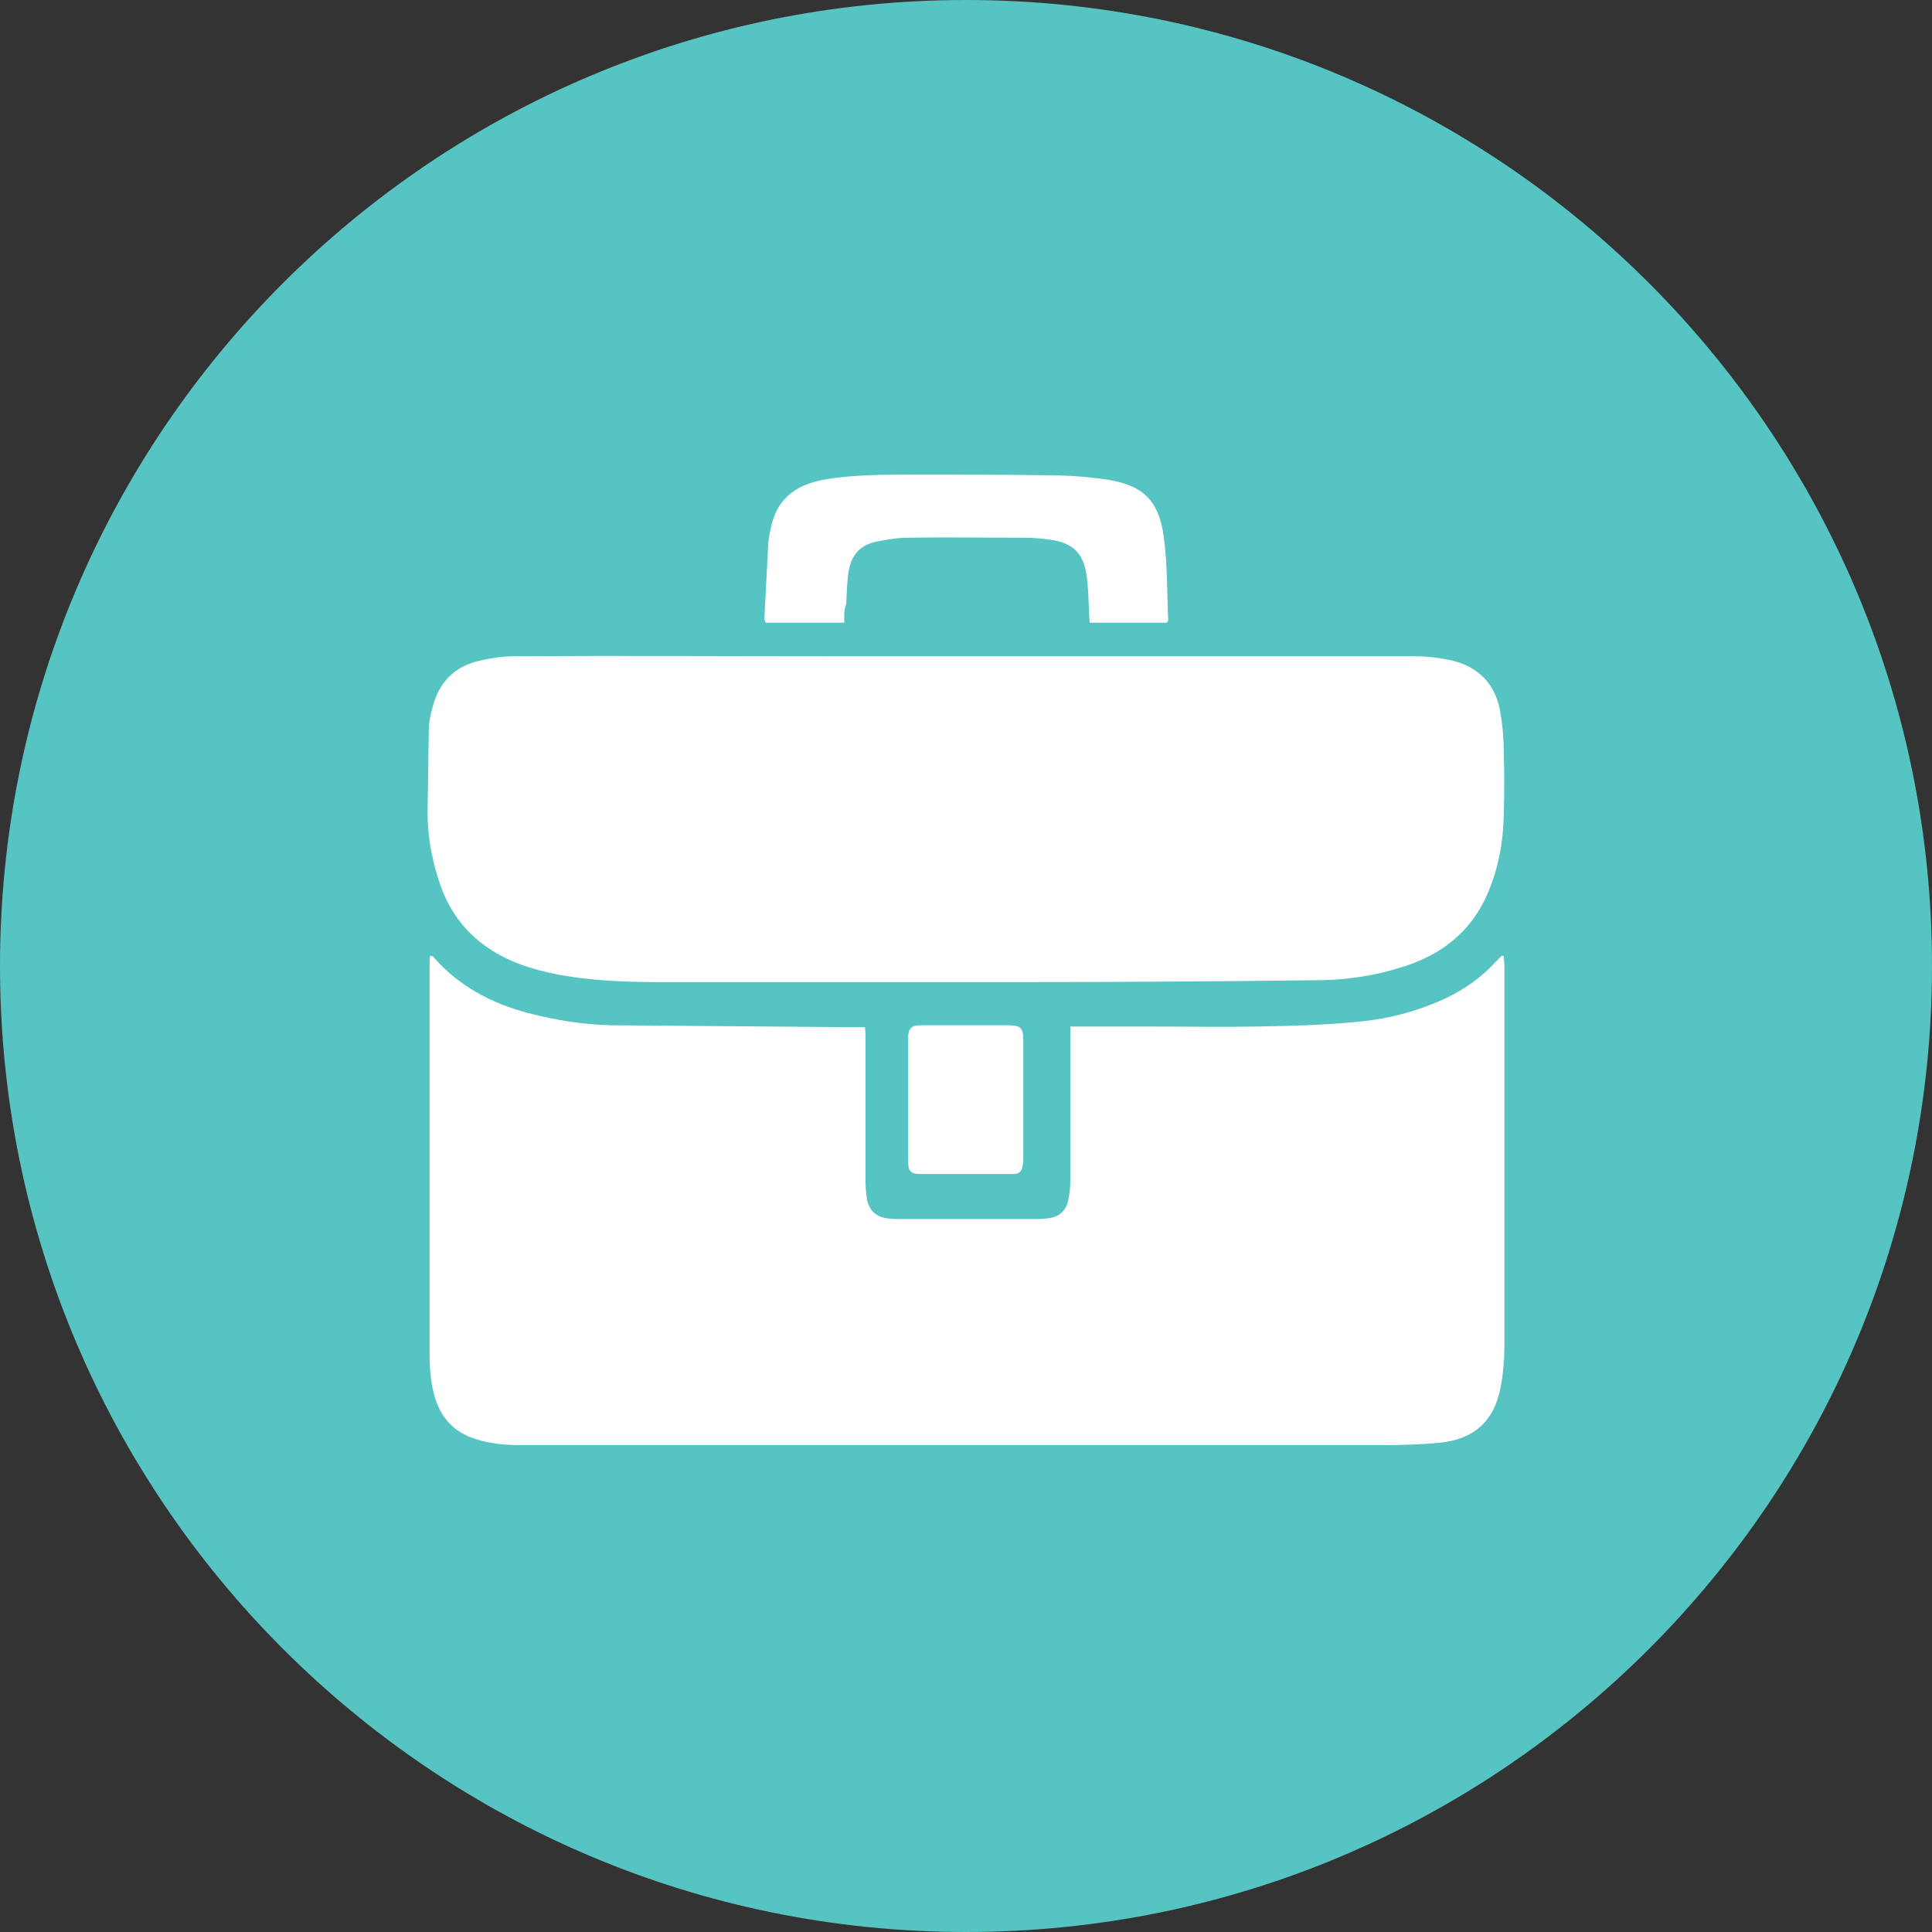 <?xml version="1.0" encoding="utf-8"?>
<!-- Generator: Adobe Illustrator 24.0.1, SVG Export Plug-In . SVG Version: 6.00 Build 0)  -->
<svg version="1.1" xmlns="http://www.w3.org/2000/svg" xmlns:xlink="http://www.w3.org/1999/xlink" x="0px" y="0px"
	 viewBox="0 0 300 300" style="enable-background:new 0 0 300 300;" xml:space="preserve">
<rect x="0" y="0" width="300" height="300" fill="#333333" stroke="none"/>
<style type="text/css">
	.st0{display:none;}
	.st1{display:inline;fill:#FEBF40;}
	.st2{display:inline;fill:#FFFFFF;}
	.st3{fill:#56C4C2;}
	.st4{fill:#FFFFFF;}
	.st5{display:inline;fill:#F6871F;}
	.st6{display:inline;fill:#62BB46;}
	.st7{display:inline;fill:#F05664;}
</style>
<g id="Layer_1" class="st0">
	<path class="st1" d="M150.1,300c82.8,0,150-67.2,150-150c0-82.8-67.2-150-150-150S0.1,67.2,0.1,150C0.1,232.8,67.2,300,150.1,300"
		/>
	<path class="st2" d="M185,214.8v-18.3c-0.1,0-0.2,0-0.2-0.1c-0.9,3.2-1.8,6.5-2.6,9.7c-0.9,3.3-1.8,6.5-2.7,9.9
		c-19.6,3.3-39.1,3.4-58.8,0c-1.8-6.7-3.6-13.3-5.4-19.9c-0.1,0-0.1,0-0.2,0v18.5c-2.3,0.1-11.8-3-15.4-4.9c0-0.3-0.1-0.6-0.1-1
		c-0.3-6.4-0.4-12.9,0-19.3c0.3-4.8,0.8-9.6,2.2-14.2c0.5-1.7,1.1-3.4,1.7-5.1c2.3-5.9,6.5-10.1,12.1-13c3.7-1.9,7.7-3.1,11.9-3.9
		c5.8-1.1,11.6-1.5,17.5-1.5c5,0,10,0,15,0.1c6.2,0.2,12.3,0.9,18.3,2.8c4.1,1.3,7.9,3.1,11.2,5.9c3.3,2.7,5.7,6.1,7.1,10.1
		c1.2,3.3,2.3,6.6,2.8,10.1c0.4,3,0.9,6,1,9c0.2,4.4,0.2,8.8,0.2,13.2c0,1.9-0.2,3.8-0.2,5.6c0,0.8-0.3,1.3-1.2,1.7
		c-4.5,2.1-9.2,3.3-13.9,4.4C185.3,214.8,185.2,214.8,185,214.8"/>
	<path class="st2" d="M209.3,188.9c0-1.5,0-2.8,0-4.1c-0.2-5.5-0.9-10.9-2.6-16.2c-2.7-8.4-8-14.7-15.4-19.2
		c-3.9-2.3-8.1-3.9-12.4-5.1c-0.2-0.1-0.4-0.1-0.5-0.2c0,0,0-0.1-0.1-0.1c1.3-2.1,3-3.9,5-5.5c3.3-2.5,7-4,11-5
		c3.6-0.9,7.2-1.4,10.9-1.7c6.9-0.5,13.9-0.4,20.8-0.1c5.6,0.2,11.1,1,16.5,2.9c4.6,1.7,8.6,4.2,11.6,8.2c2.1,2.8,3.2,6.1,3.9,9.5
		c0.9,4.7,1.1,9.4,0.8,14.1c-0.3,5.3-1.3,10.6-2.6,15.7c-0.2,0.9-0.6,1.4-1.6,1.6c-3.1,0.7-6.2,1.6-9.2,2.4c-0.2,0.1-0.5,0-0.8,0.1
		c0.3-5.5,0.6-11,0.9-16.4c-0.1,0-0.1,0-0.2-0.1c-2,5.8-4,11.7-6,17.5C229.3,188.9,219.4,189.3,209.3,188.9"/>
	<path class="st2" d="M121.9,144.1c-0.8,0.2-1.5,0.4-2.3,0.7c-5,1.5-9.8,3.6-14,6.7c-6.7,5-11,11.5-13,19.5
		c-1.3,5.4-1.9,10.8-1.9,16.3c0,0.5,0,0.9,0,1.4c-2.6,0.9-22.4,0-29.9-1.4c-2-5.8-4-11.6-6-17.5c-0.1,0-0.1,0-0.2,0.1
		c0.3,5.4,0.6,10.9,0.9,16.4c-0.3,0-0.6,0.1-0.8,0c-3.2-0.8-6.4-1.7-9.6-2.5c-0.7-0.2-1-0.5-1.2-1.2c-1.1-4.2-2-8.5-2.4-12.9
		c-0.5-4.3-0.6-8.5-0.2-12.8c0.3-3.1,0.8-6.2,1.9-9.1c1.9-5.3,5.6-9,10.5-11.5c3.3-1.7,6.9-2.7,10.6-3.4c4.6-0.8,9.2-1.2,13.9-1.2
		c4.4,0,8.8-0.1,13.2,0.1c5.6,0.2,11.2,0.8,16.7,2.5c3.7,1.2,7,2.8,9.9,5.4C119.6,140.9,120.8,142.4,121.9,144.1"/>
	<path class="st2" d="M178.3,117.8c-0.2,16.4-13.6,28.7-29.3,28.1c-15-0.6-27.5-12.8-27.2-28.7c0.3-16.3,14-28.4,29.6-27.7
		C165.9,90.1,178.3,102.1,178.3,117.8"/>
	<path class="st2" d="M218.8,126.7c-13.3-0.1-23.3-10.8-23.3-23.4c0-12.5,10-23.2,23.4-23.2c13.6,0,23.3,11.2,23.2,23.4
		C242,115.6,232.3,126.6,218.8,126.7"/>
	<path class="st2" d="M83.6,79.3c11.9-0.2,23.2,9.5,23.3,23.3c0,13.2-10.6,23.3-23.4,23.3c-12.6,0-23.2-10-23.2-23.2
		C60.3,88.8,71.6,79.1,83.6,79.3"/>
</g>
<g id="Layer_2">
	<path class="st3" d="M150,300c82.8,0,150-67.2,150-150C300,67.2,232.8,0,150,0C67.2,0,0,67.2,0,150C0,232.8,67.2,300,150,300"/>
	<path class="st4" d="M165.9,159.4c4.5,0,8.6,0,12.8,0c5.5,0,11,0.1,16.5,0c5.1-0.1,10.1-0.2,15.2-0.7c4.9-0.4,9.6-1.6,14.1-3.7
		c3-1.4,5.6-3.3,7.8-5.7c0.3-0.3,0.6-0.6,0.9-0.9c0,0,0.1,0,0.3,0.1c0,0.5,0.1,1,0.1,1.5c0,19.7,0,39.4,0,59c0,2.2-0.2,4.4-0.6,6.5
		c-1,5.1-4,7.9-9.2,8.5c-3,0.3-6,0.4-9,0.4c-31.1,0-62.3,0-93.4,0c-13.5,0-26.9,0-40.4,0c-2.5,0-4.9-0.2-7.3-1
		c-3.1-1-5.1-3.1-6.1-6.2c-0.8-2.5-0.9-5.1-0.9-7.7c0-10.9,0-21.7,0-32.6c0-9,0-18,0-27c0-0.5,0-0.9,0.1-1.5
		c0.3,0.1,0.5,0.1,0.5,0.2c3.9,4.5,9,7.2,14.7,8.7c4.2,1.1,8.5,1.8,12.9,1.9c12.4,0.1,24.7,0.2,37.1,0.3c0.7,0,1.4,0,2.3,0
		c0.1,0.7,0.1,1.2,0.1,1.7c0,7.5,0,15,0,22.4c0,0.8,0.1,1.7,0.2,2.5c0.3,1.8,1.4,2.9,3.3,3.1c0.7,0.1,1.4,0.1,2.2,0.1
		c6.7,0,13.4,0,20.1,0c0.8,0,1.6,0,2.4-0.1c1.9-0.2,3-1.2,3.3-3c0.2-0.9,0.3-1.9,0.3-2.9c0-7.2,0-14.5,0-21.7V159.4z"/>
	<path class="st4" d="M149.9,101.9c23.1,0,46.2,0,69.4,0c2.1,0,4.2,0.2,6.3,0.7c4,1,6.5,3.6,7.3,7.6c0.4,2.2,0.6,4.4,0.6,6.6
		c0.1,3.3,0.1,6.5,0,9.8c-0.1,4.4-0.9,8.7-2.8,12.8c-2.4,5.1-6.4,8.4-11.6,10.3c-4.5,1.6-9.1,2.4-13.8,2.5
		c-16.3,0.2-32.6,0.3-48.9,0.3c-17.9,0-35.9,0-53.8,0c-5.5,0-11.1-0.2-16.6-1.3c-2.8-0.6-5.6-1.4-8.2-2.8c-4.9-2.6-8.1-6.6-9.7-11.8
		c-1.2-3.7-1.8-7.5-1.7-11.4c0.1-4,0.1-8.1,0.2-12.1c0-1.1,0.3-2.3,0.6-3.4c1-3.8,3.4-6.2,7.2-7.1c1.8-0.4,3.6-0.7,5.4-0.7
		c16.3-0.1,32.6,0,48.9,0C135.8,101.9,142.8,101.9,149.9,101.9L149.9,101.9z"/>
	<path class="st4" d="M131.1,96.7h-12.2c-0.1-0.3-0.3-0.6-0.2-0.8c0.2-3.9,0.4-7.7,0.6-11.6c0.1-1,0.3-1.9,0.5-2.8
		c1.1-4.5,4.3-6.4,8.6-7.1c4.4-0.7,8.9-0.7,13.4-0.7c6.9,0,13.9,0,20.8,0.1c2.9,0,5.9,0.2,8.8,0.6c5.9,0.8,8.5,3.1,9.3,8.9
		c0.6,4.3,0.5,8.7,0.7,13c0,0.1-0.1,0.2-0.2,0.4h-12c0-0.6-0.1-1.3-0.1-1.9c-0.1-1.9-0.1-3.7-0.4-5.6c-0.5-3.4-2.2-4.9-5.6-5.4
		c-1.4-0.2-2.8-0.3-4.1-0.3c-6,0-12.1-0.1-18.1,0c-1.6,0-3.2,0.3-4.8,0.6c-2.5,0.5-3.9,2.1-4.3,4.5c-0.3,1.7-0.3,3.5-0.4,5.2
		C131,94.7,131.1,95.6,131.1,96.7"/>
	<path class="st4" d="M158.9,170.7c0,2.9,0,5.8,0,8.7c0,0.5,0,1.1-0.1,1.6c-0.1,0.8-0.5,1.3-1.4,1.3c-0.4,0-0.7,0-1.1,0
		c-4.3,0-8.7,0-13,0c-2,0-2.3-0.3-2.3-2.4c0-6.1,0-12.2,0-18.3c0-2,0.4-2.4,2.3-2.4c4.4,0,8.8,0,13.2,0c2,0,2.4,0.4,2.4,2.4
		C158.9,164.8,158.9,167.7,158.9,170.7L158.9,170.7z"/>
</g>
<g id="Layer_3" class="st0">
	<path class="st5" d="M150,300c82.8,0,150-67.2,150-150C300,67.2,232.8,0,150,0C67.2,0,0,67.2,0,150C0,232.8,67.2,300,150,300"/>
	<path class="st2" d="M195,155.1c0.8,0,1.5,0,2.1,0.1c5.8,1.1,12.1-4,11.3-10.7c-0.2-1.5,0.2-2.6,1.3-3.7c6.3-6.3,7.8-16.4,3.9-24.4
		c-0.6-1.2-1.5-2-2.7-2.5c-3.7-1.4-7.3-0.5-10,2.5c-0.5,0.5-0.9,1.2-1.4,1.6c-1.5,1.3-3.6,0.8-4.4-1c-0.5-1.1-0.2-2,0.5-2.9
		c3-4.2,6.9-6.7,12.3-6.5c1.9,0.1,2-0.1,2.4-1.9c0.9-3.6-1.6-7.3-5.4-8.1c-0.5-0.1-0.9-0.2-1.6-0.2c0.6-2.3,0.5-4.4-1.3-6.1
		c-1.7-1.7-3.8-1.9-6-1.3c-0.7-6-5.1-9.9-12.3-7.2c-1.2-2.4-2.9-4.3-5.5-5.2c-2.6-0.9-5.1-0.5-7.5,0.7c-2.3-2.7-5.1-4.3-8.7-4.3
		c-3.7,0-6.5,1.7-8.8,4.5c-2.9-2-5.9-2.8-9.3-1.9c-3.4,1-5.7,3.2-7.2,6.4c-1.1-0.4-1.9-0.7-2.8-1c-3.6-1.1-6.9-0.6-9.7,1.8
		c-3.3,2.8-2.8,3.1-0.9,6.3c0.7,1.3,1.7,1.5,3.1,1c0.8-0.3,1.6-0.9,2.4-1.3c1.5-0.7,2.9-0.4,3.7,0.8c0.9,1.3,0.6,2.9-0.8,3.8
		c-1.2,0.8-2.6,1.6-4,2.1c-3.6,1.2-7-0.1-9-3.2c-0.6-0.9-1.1-1.9-1.6-2.9c-0.7-1.3-1-1.5-2.4-1c-2.7,1-4.2,3.8-3.7,6.9
		c0.1,0.6,0.3,1.1,0.4,1.8c-0.7,0.2-1.4,0.3-2,0.5c-5,1.5-8.1,4.8-8.8,10c-0.7,4.8,1.1,8.8,5.2,11.6c0.9,0.6,2.1,1,3.2,1
		c3.5,0.1,6.2-1.3,7.9-4.5c0.2-0.4,0.4-0.8,0.6-1.1c0.9-1.4,2.2-1.8,3.6-1.1c1.4,0.6,1.9,2,1.3,3.5c-1.6,4-4.4,6.9-8.7,8.2
		c-0.6,0.2-1.3,0.3-2.1,0.6c2.3,3.5,5.4,5.6,9.3,6.7c3.8,1.1,7.7,1.2,11.6,0.8c0,1.4,0,2.6,0,3.8c0,6.2,4.6,11.3,10.8,12.1
		c4.4,0.6,8.1-0.8,11.5-3.4c1.7-1.3,3.1-2.8,4.7-4.3c1.6-1.6,3-1.8,4.3-0.6c1.4,1.2,1.3,2.7-0.3,4.4c-1.1,1.2-2.3,2.5-3.6,3.6
		c-3.7,3.3-7.9,5.5-13,5.9c-0.6,0-1.1,0.3-1.7,0.4c0.6,2,1.9,3.1,3.6,3.8c1.9,0.7,3.9,1,5.9,0.6c1.6-0.3,2.9-0.1,4.3,0.8
		c2.6,1.6,5.7,2.2,8.6,1.4c2.5-0.7,4-0.2,5.9,1.5c4.3,3.7,9.1,4,14.1,1.3C191.6,163.5,194,160,195,155.1 M89.7,189
		c-0.3-4.8-0.6-9.6-1-14.5c-0.1-1.2-0.6-2.3-1-3.5c-0.7-2-2-3.4-4.1-4c-1.8-0.6-3.6-1.3-5.5-2c-3.4-1.2-4.6-3.6-3-6.9
		c1.4-2.9,2.9-5.7,4.7-8.4c3-4.6,6.1-9,9.3-13.4c1.8-2.4,2.2-4.9,1.4-7.8c-2.2-8.1-1.6-16.1,1.6-23.8c8.8-21.6,25-34.3,47.7-38.9
		c8.1-1.6,16.2-1.7,24.4-1.1c9.3,0.7,18.3,2.6,26.9,6.2c10.2,4.3,18.8,10.7,25,20c3.9,5.9,6.2,12.5,7.7,19.4
		c1.6,7.6,2.1,15.2,1.1,22.9c-1,7.9-3.6,15.3-7.8,22c-2.8,4.4-6,8.7-9,13c-1.7,2.5-3.6,4.9-5.2,7.4c-5.2,8-7.2,16.8-6.4,26.3
		c0.6,6.4,2.4,12.4,5.3,18.2c0.2,0.4,0.5,0.9,0.6,1.3c0.8,2.1,0,3.9-2,4.8c-1.6,0.6-3.2,1.1-4.8,1.7c-8.5,2.7-17.2,4.4-26.1,5.2
		c-13.6,1.2-26.9,0.2-40-4c-3.1-1-4.8-2.9-5-6.1c-0.1-1.8-0.2-3.6-0.3-5.4c-0.1-1.1-0.2-2.3-0.5-3.4c-1-4.1-4.4-6.8-9-6.8
		c-2.7,0-5.4,0.5-8.1,0.8c-3,0.4-5.9,0.5-8.8-0.1c-5.4-1.2-8.3-4.5-8.5-10c-0.1-3,0-5.9,0-8.9C89.6,189,89.6,189,89.7,189"/>
	<path class="st2" d="M171.1,125.5c-0.1,0-0.5-0.2-0.9-0.3c-6.6-1.6-10.1-6.1-11.9-12.4c-0.5-1.7,0.4-3.4,1.9-3.8
		c1.6-0.4,3,0.4,3.5,2.3c0.6,2.3,1.6,4.3,3.3,5.9c1.6,1.5,3.4,2.4,5.6,2.7c4.1,0.5,4.3,0.8,4.6,4.9c0.2,2.6,1.4,4.3,4,5.2
		c0.6,0.2,1.3,0.3,1.9,0.6c1.3,0.5,2,1.8,1.7,3c-0.3,1.3-1.3,2.2-2.7,2.2c-3.7-0.1-6.5-1.7-8.4-4.8
		C172.6,129.5,172,127.5,171.1,125.5"/>
	<path class="st2" d="M176.8,91.9c-0.7-1.7-1.4-3.1-2-4.6c-0.6-1.4-0.3-2.6,0.7-3.4c1.4-1.1,3.2-0.8,4.1,0.9
		c0.8,1.7,1.5,3.4,2.2,5.2c0.2,0.4,0.3,0.8,0.4,1c1.8,0.3,3.6,0.5,5.3,1c3.8,1.1,6.6,3.5,8.4,7c0.8,1.5,0.5,3-0.9,3.8
		c-1.3,0.8-2.8,0.5-3.8-0.9c-0.1-0.1-0.2-0.3-0.3-0.5c-2.5-4-6.2-5.2-10.6-4.4c-1.4,0.2-2.8,0.8-4.2,1.2c-0.5,0.1-0.9,0.3-1.4,0.4
		c-1.5,0.3-2.8-0.4-3.2-1.7c-0.5-1.4,0.1-2.6,1.4-3.4c0.6-0.3,1.2-0.5,1.8-0.8C175.4,92.5,176,92.3,176.8,91.9"/>
	<path class="st2" d="M158.3,88.8c-0.3,4.8-1.8,8.3-5.3,10.8c-2.7,1.9-5.8,3-9,3.5c-1.7,0.3-3-0.6-3.3-2.1c-0.3-1.7,0.5-2.8,2.3-3.3
		c1.6-0.5,3.3-0.8,4.8-1.5c2.2-1,4.2-2.4,4.6-5c0.2-1.4-0.1-3-0.2-4.5c-0.1-0.7-0.3-1.4-0.3-2.1c0-1.3,1-2.3,2.2-2.5
		c1.2-0.2,2.5,0.4,2.9,1.7C157.7,85.7,158,87.6,158.3,88.8"/>
	<path class="st2" d="M181.8,161.8c-6.2,0-11.1-3.6-12.9-9.2c-0.3-1-0.4-1.9,0.2-2.8c1.1-1.6,3.3-1.6,4.4,0c0.4,0.6,0.6,1.3,1,1.9
		c1.8,3.7,4.9,5.2,8.8,4.2c1.3-0.3,2.6-0.8,4-1.2c2.1-0.5,3.9,1,3.6,3.1c-0.2,1.1-0.8,1.7-1.8,2.1
		C186.8,161.1,184.3,161.9,181.8,161.8"/>
	<path class="st2" d="M141.8,120.3c0-4.4,1.2-8.1,3.6-11.3c0.4-0.5,0.9-1,1.4-1.4c1-0.7,2.4-0.6,3.3,0.2c0.9,0.8,1.1,2,0.6,3.1
		c-0.3,0.5-0.6,1-1,1.5c-2.3,3.1-3,6.5-2.1,10.3c0.1,0.5,0.3,1,0.4,1.6c0.2,1.5-0.6,2.6-2,3.1c-1.2,0.4-2.5-0.1-3.2-1.4
		C142,124.1,141.7,122.1,141.8,120.3"/>
</g>
<g id="Layer_4" class="st0">
	<path class="st6" d="M150.2,300c82.7,0,149.8-67.2,149.8-150c0-82.9-67.1-150-149.8-150C67.5-0.1,0.4,67.1,0.4,150
		C0.4,232.8,67.5,300,150.2,300"/>
	<path class="st2" d="M108.8,200.7c0.9-1.9,1.9-3.4,2.5-5.2c0.6-1.7,0.9-3.6,1.3-5.5c3.2,1.9,6.4,3.7,9.8,5.6
		c7.4-4.3,14.8-8.5,22.2-12.8v-25.7c-0.3-0.2-0.6-0.4-0.9-0.6c-6.7-3.9-13.4-7.7-20-11.6c-0.8-0.5-1.5-0.6-2.4-0.1
		c-6.8,4-13.5,7.8-20.3,11.8c-0.3,0.1-0.5,0.3-0.9,0.6v15.2c-3.7-1.1-7.3-1.1-11.1,0v-16.2c-1.1-0.6-2.1-1.2-3.1-1.8
		c-2-1.1-3.9-2.4-5.9-3.4c-3.3-1.7-4.1-5.3-2.6-8c1.6-2.9,5-3.6,8.3-1.7c2.8,1.6,5.5,3.2,8.3,4.8c0.4,0.2,0.8,0.5,1.3,0.7
		c7.1-4.1,14.3-8.2,21.4-12.4c0-0.5,0.1-0.9,0.1-1.4c0-8.3,0-16.6,0.1-24.9c0-1.2-0.4-1.9-1.4-2.4c-2.7-1.5-5.4-3-8-4.6
		c-2.4-1.4-3.4-3.9-2.6-6.4c1-3.5,4.9-5.1,8.1-3.3c3,1.6,5.8,3.4,8.7,5c0.9,0.5,1.7,1,2.6,1.4c3.4-1.9,6.7-3.8,10.1-5.8
		c2,3.4,4.6,6.2,8.5,8c-2.7,1.6-5.1,3-7.5,4.4c-2.4,1.4-4.8,2.8-7.3,4.2v25.8c7.3,4.2,14.7,8.5,22.2,12.8
		c7.4-4.2,14.8-8.5,22.2-12.8v-25.8c-4.8-2.8-9.6-5.6-14.6-8.5c3.6-1.9,6.4-4.4,8.3-8c3.4,2,6.8,3.9,10.2,5.8
		c3.2-1.8,6.4-3.7,9.6-5.5c0.9-0.5,1.7-1,2.6-1.4c2.6-0.9,5.6,0.3,6.8,2.8c1.3,2.5,0.4,5.6-2,7.2c-0.6,0.4-1.2,0.7-1.8,1.1
		c-2.6,1.5-5.2,3-7.9,4.5v27.8c7.1,4.1,14.3,8.3,21.5,12.4c3.3-1.9,6.6-3.8,9.8-5.7c1.4-0.8,2.8-1.3,4.5-0.8c2.2,0.6,3.7,2,4.1,4.3
		c0.5,2.4-0.3,4.5-2.5,5.9c-2.4,1.5-4.9,2.9-7.4,4.3c-0.7,0.4-1.5,0.9-2.3,1.4v16.3c-3.7-1.2-7.3-1.3-11.1-0.2v-15.3
		c-3.2-1.9-6.3-3.7-9.4-5.4c-3.8-2.2-7.7-4.4-11.4-6.6c-1.1-0.7-1.9-0.6-3,0c-6.4,3.8-12.9,7.5-19.4,11.2c-0.4,0.3-0.9,0.5-1.3,0.8
		v25.7c7.3,4.2,14.8,8.5,22.2,12.8c3.2-1.8,6.3-3.6,9.6-5.5c0.3,4,1.5,7.5,4,10.6c-2.4,1.4-4.6,2.7-6.9,4c-0.9,0.5-1.2,1.1-1.2,2.1
		c0,4.7,0,9.4,0,14.1c0,3.1-2.5,5.5-5.5,5.5c-3.1,0-5.5-2.4-5.6-5.5c0-4.6-0.1-9.2,0-13.8c0-1.3-0.3-2-1.4-2.6
		c-6.4-3.6-12.8-7.3-19.2-11c-0.5-0.3-1.1-0.6-1.7-1c-3.3,1.9-6.6,3.8-9.9,5.7c-3.7,2.1-7.4,4.3-11.2,6.4c-1,0.5-1.2,1.2-1.2,2.2
		c0,4.7,0,9.3,0,13.9c0,2.6-1.5,4.6-3.9,5.4c-2.3,0.7-4.7-0.1-6.2-2.1c-0.7-1-1-2.2-1-3.4c0-4.6,0-9.2,0-13.8c0-1-0.3-1.7-1.2-2.2
		C113.3,203.4,111.1,202,108.8,200.7"/>
	<path class="st2" d="M94.3,202C88,202.1,82,196.9,82,189.6c0-6.6,5.7-12.4,12-12.5c6.2-0.1,12.8,4,12.8,12.2
		C106.8,197.9,99.8,202.2,94.3,202"/>
	<path class="st2" d="M193.3,189.5c0-7.2,6.2-12.6,12.6-12.4c6.7,0.2,12.3,5.8,12.2,12.7c-0.2,7.4-6.4,12.3-12.6,12.2
		C198.6,201.8,193.3,196.3,193.3,189.5"/>
	<path class="st2" d="M150.2,71.5c6.9,0,12.4,5.6,12.3,12.4c-0.1,6.8-5.5,12.3-12.3,12.3c-6,0-12.4-4.6-12.4-12.4
		C137.8,75.6,144.8,71.2,150.2,71.5"/>
</g>
<g id="Layer_5" class="st0">
	<path class="st7" d="M150.5,300c82.6,0,149.5-67.1,149.5-149.9C300,67.3,233.1,0.1,150.5,0.1C67.9,0.1,1,67.3,1,150.1
		C1,232.9,67.9,300,150.5,300"/>
	<path class="st2" d="M111.9,132.7c2.4-1.1,4.8-2.2,7.3-3.3c1.2-0.5,2.4-1.2,3.6-1.6c4-1.3,8.1-2.5,12.2-3.8
		c1.6-0.5,3.2-0.8,4.8-1.3c2.6-0.8,5.3-1.4,8-1.7c3.3-0.4,6.4-1.4,9.6-2.2c2.4-0.6,3.9-3.2,3.4-5.5c-0.5-2.4-2.8-4.1-5.3-3.7
		c-4.5,0.7-9,1.6-13.4,2.5c-11,2.4-21.6,5.7-31.6,10.9c-4.6,2.4-8.9,5.3-12.6,9.1c-2.4,2.5-4.3,5.2-5.3,8.6c0.3,0.6,0.7,1.2,1.1,1.8
		c2,3.7,1.5,8-1.6,10.8c-1.2,1.1-1.5,2.2-1.4,3.7c0.6,7.9,0.7,15.8-0.1,23.7c-0.7,7.3-1.9,14.5-4.7,21.4c-1.3,3.3-3.1,6.3-5.5,9
		c-4.3,4.8-9.5,6.1-15.6,4.3c-4.6-1.3-8.4-3.9-12-6.9c-1.4-1.1-2.6-2.4-4-3.8c0.9-0.7,1.5-1.2,2.1-1.7c5.3-4.6,10.2-9.6,14.8-14.9
		c2.8-3.3,4.4-7.2,6.5-10.9c3.6-6.4,6-13.2,7.3-20.4c0.3-1.8,0.2-3.4-1-5.1c-3.2-4.5-1.6-10.3,3.3-12.9c1.2-0.6,2-1.4,2.6-2.6
		c1.6-3.1,3.4-6.2,5.2-9.6c-0.7-0.3-1.6-0.6-2.4-0.9c-8.3-2.5-16.5-5.1-24.8-7.6c-0.6-0.2-1.2-0.3-1.8-0.6c-1.5-0.7-2.3-1.8-2.3-3.5
		c0-1.7,0.7-2.9,2.3-3.5c2.2-0.8,4.5-1.5,6.7-2.2c5.9-1.8,11.9-3.6,17.8-5.5c6.6-2,13.2-4,19.9-6.1c8.7-2.6,17.3-5.3,25.9-7.9
		c7.6-2.3,15.2-4.7,22.8-7c0.9-0.3,2-0.3,3,0c8.4,2.6,16.8,5.2,25.2,7.8c22.2,6.9,44.3,13.8,66.5,20.7c1,0.3,2.2,0.7,2.9,1.4
		c1.8,1.9,0.8,4.8-1.7,5.7c-3,1-6,1.9-9,2.8c-27,8.3-54,16.6-81,24.9c-0.8,0.2-1.5,0.4-2.3,0.7c-1.6,0.5-3,0.4-4.6-0.1
		c-9.8-3.1-19.5-6.1-29.3-9.1c-3.8-1.2-7.6-2.4-11.5-3.6C111.9,133.1,111.9,132.9,111.9,132.7"/>
	<path class="st2" d="M202.2,142.3c0.6,1.6,1.1,3.1,1.5,4.6c1.3,4.6,2.6,9.2,3.8,13.9c1.2,4.6,0.1,8.9-2.7,12.7
		c-3.2,4.3-7,7.9-11.5,10.7c-4.2,2.5-8.5,4.9-12.9,7c-4.6,2.2-9.5,3.3-14.5,4.1c-13.5,2.2-26.5,0.3-39-5.1
		c-5.5-2.4-10.7-5.5-15.2-9.5c-3.2-2.8-5.8-6-7.8-9.7c-1.5-2.9-1.9-6-1.3-9.2c1-5.6,2.3-11.1,4.7-16.3c0.5-1.1,1.3-2.2,1.9-3.3
		c5.2,1.6,10.2,3.1,15.2,4.7c8.3,2.6,16.7,5.1,25,7.7c3.9,1.2,7.6,1.2,11.6,0c13.3-4.2,26.6-8.2,39.9-12.2
		C201.2,142.5,201.5,142.5,202.2,142.3"/>
</g>
</svg>
